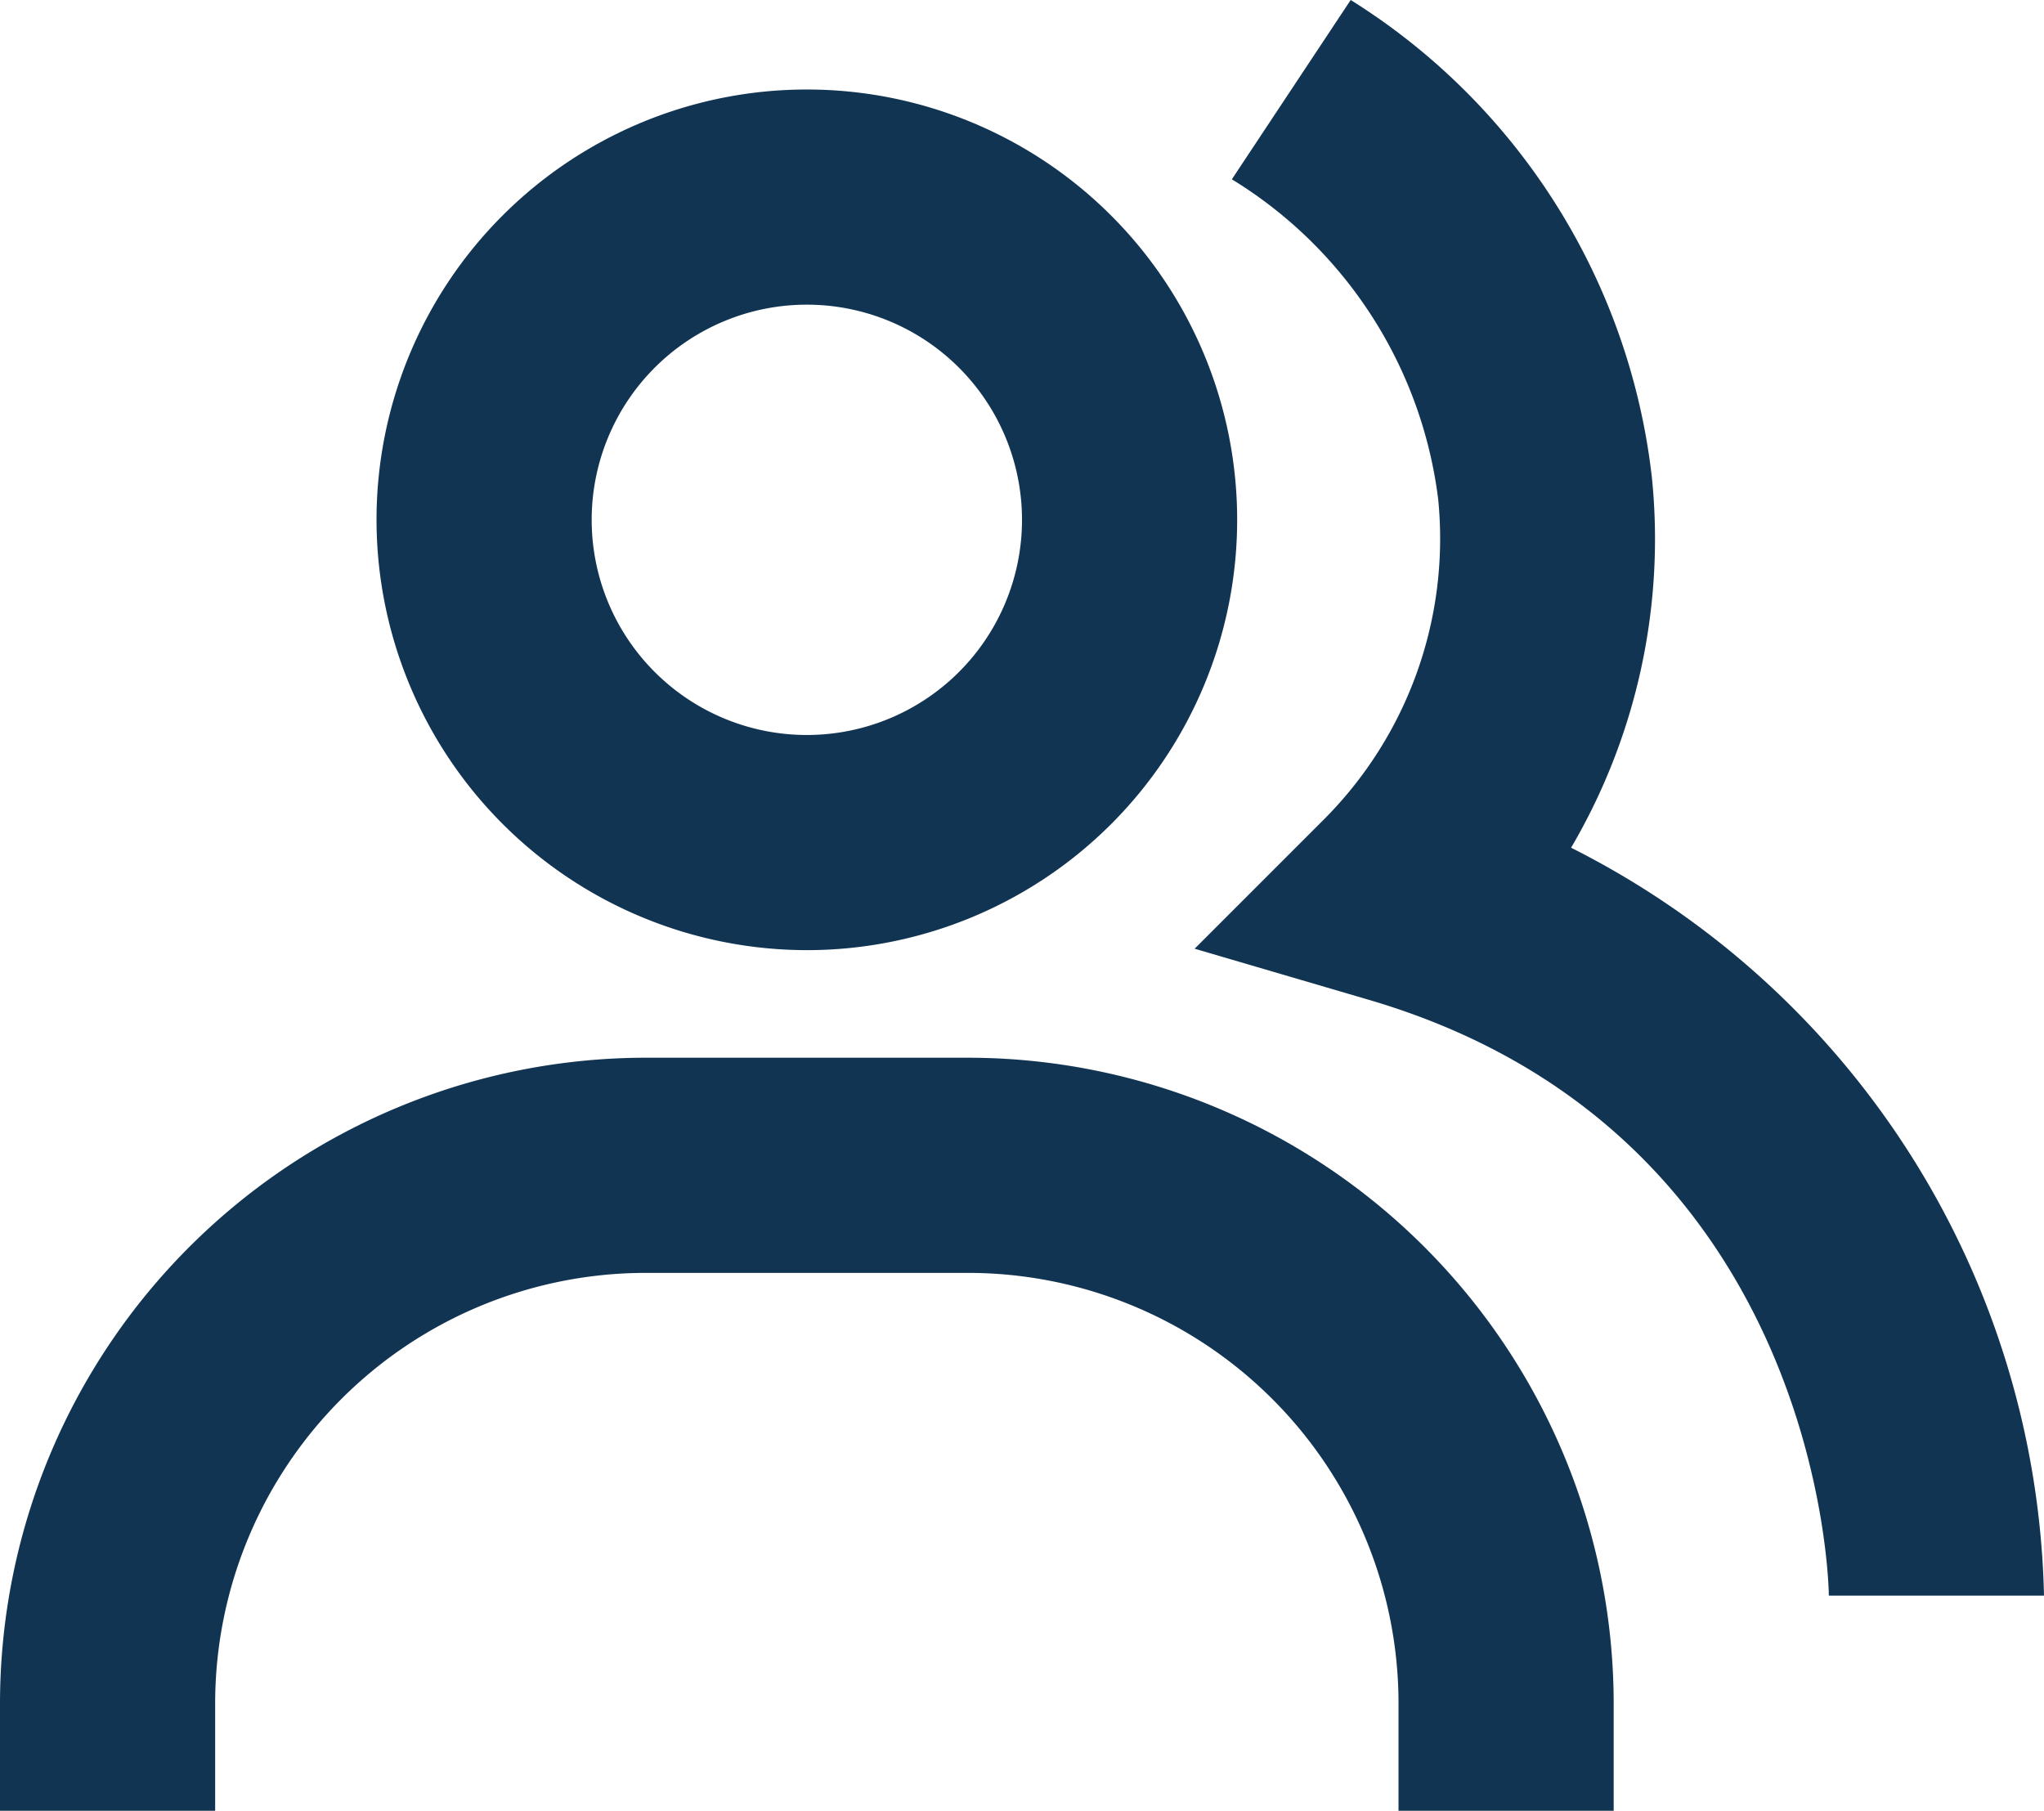 <svg xmlns="http://www.w3.org/2000/svg" width="28.5" height="25.248" viewBox="0 0 28.5 25.248">
  <g id="bx-group" transform="translate(-3 -4.752)">
    <path id="Path_125" data-name="Path 125" d="M24.906,16.572a8.5,8.5,0,0,0,1.127-5.16,9.052,9.052,0,0,0-4.2-6.66l-1.657,2.5a6.114,6.114,0,0,1,2.877,4.461,5.54,5.54,0,0,1-1.608,4.479l-1.788,1.788,2.427.712C28.427,20.552,28.5,26.936,28.5,27h3a11.97,11.97,0,0,0-6.594-10.428Z" fill="#113453"/>
    <path id="Path_126" data-name="Path 126" d="M14.25,18a6,6,0,1,0-6-6A6.006,6.006,0,0,0,14.25,18Zm0-9a3,3,0,1,1-3,3A3,3,0,0,1,14.25,9ZM16.5,19.5H12a9.01,9.01,0,0,0-9,9V30H6V28.5a6.006,6.006,0,0,1,6-6h4.5a6.006,6.006,0,0,1,6,6V30h3V28.5A9.01,9.01,0,0,0,16.5,19.5Z" fill="#113453"/>
  </g>
</svg>
